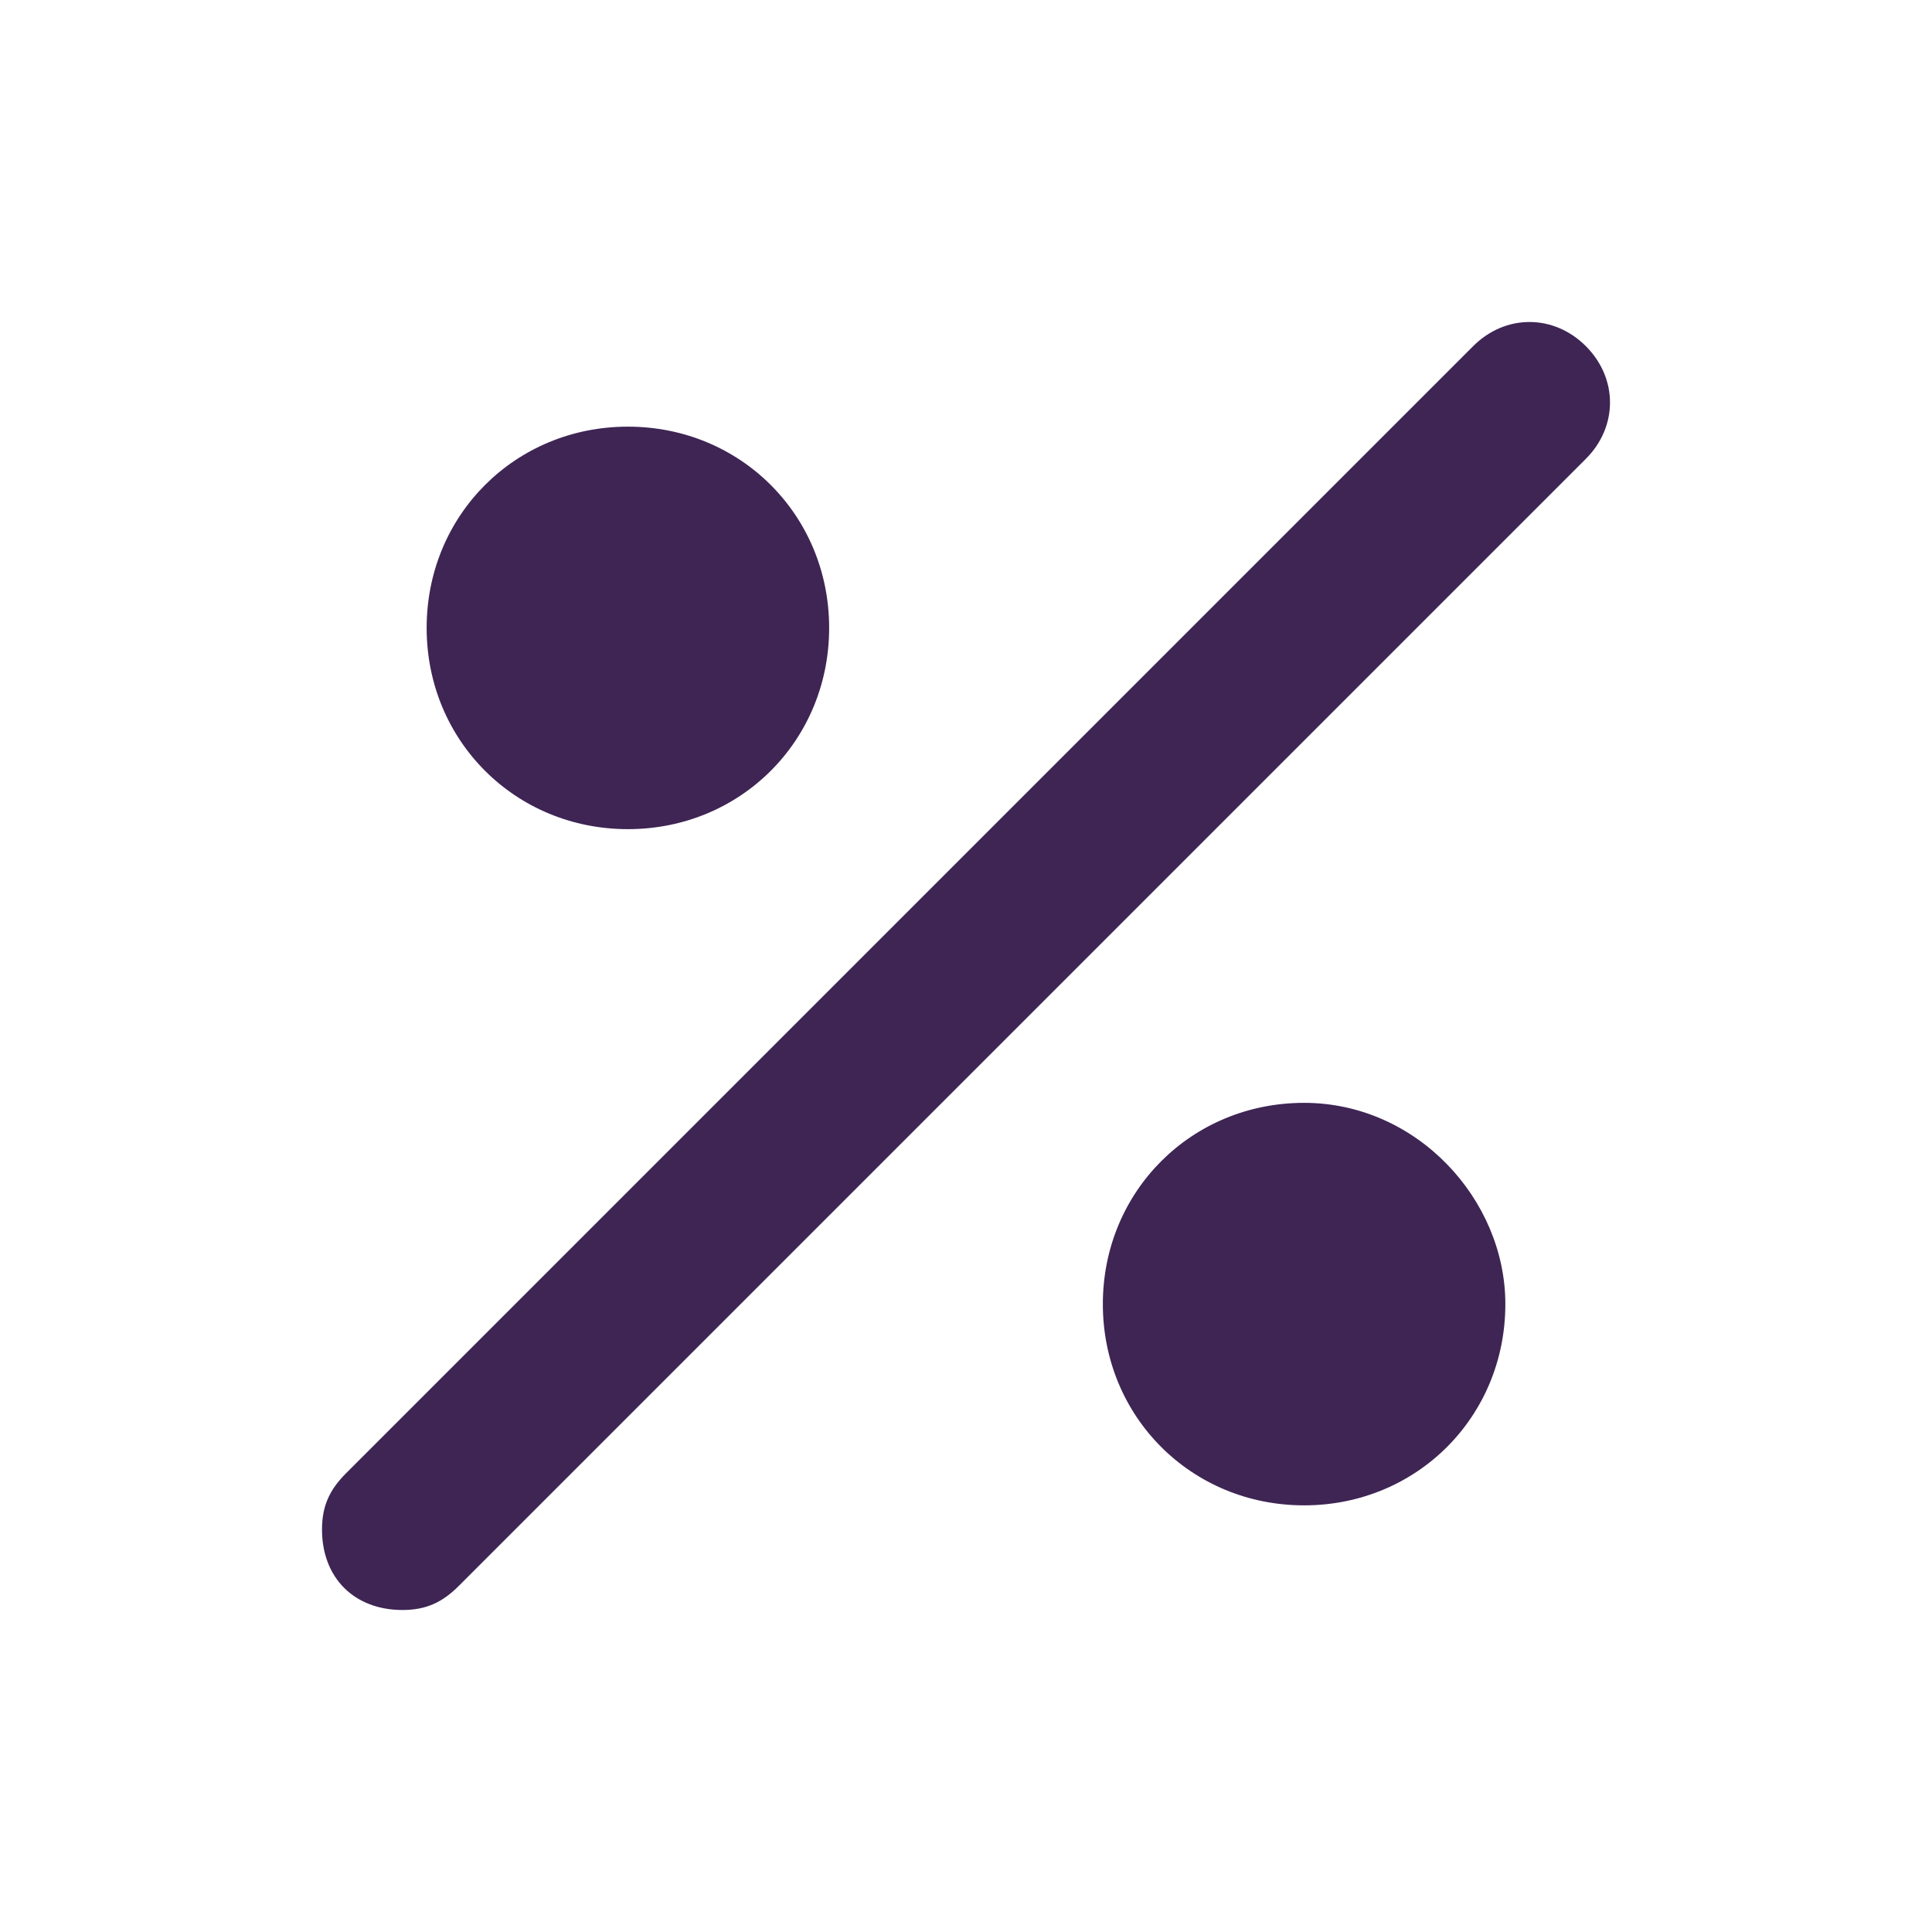 <svg width="60" height="60" viewBox="0 0 60 60" fill="none" xmlns="http://www.w3.org/2000/svg">
<g id="Discount">
<path id="Vector" d="M19.5 25.75C23 25.75 25.75 23 25.75 19.5C25.75 16 23 13.25 19.5 13.25C16 13.25 13.25 16 13.25 19.5C13.25 23 16 25.75 19.5 25.75ZM40.5 34.25C37 34.25 34.25 37 34.25 40.5C34.25 44 37 46.75 40.5 46.75C44 46.75 46.75 44 46.75 40.5C46.75 37.25 44 34.25 40.5 34.25ZM49.25 10.75C48.25 9.75 46.75 9.75 45.75 10.75L10.75 45.75C10.25 46.25 10 46.75 10 47.5C10 49 11 50 12.5 50C13.25 50 13.75 49.75 14.25 49.25L49.25 14.25C50.25 13.25 50.25 11.75 49.25 10.75Z" fill="#3E2554"/>
</g>
</svg>
